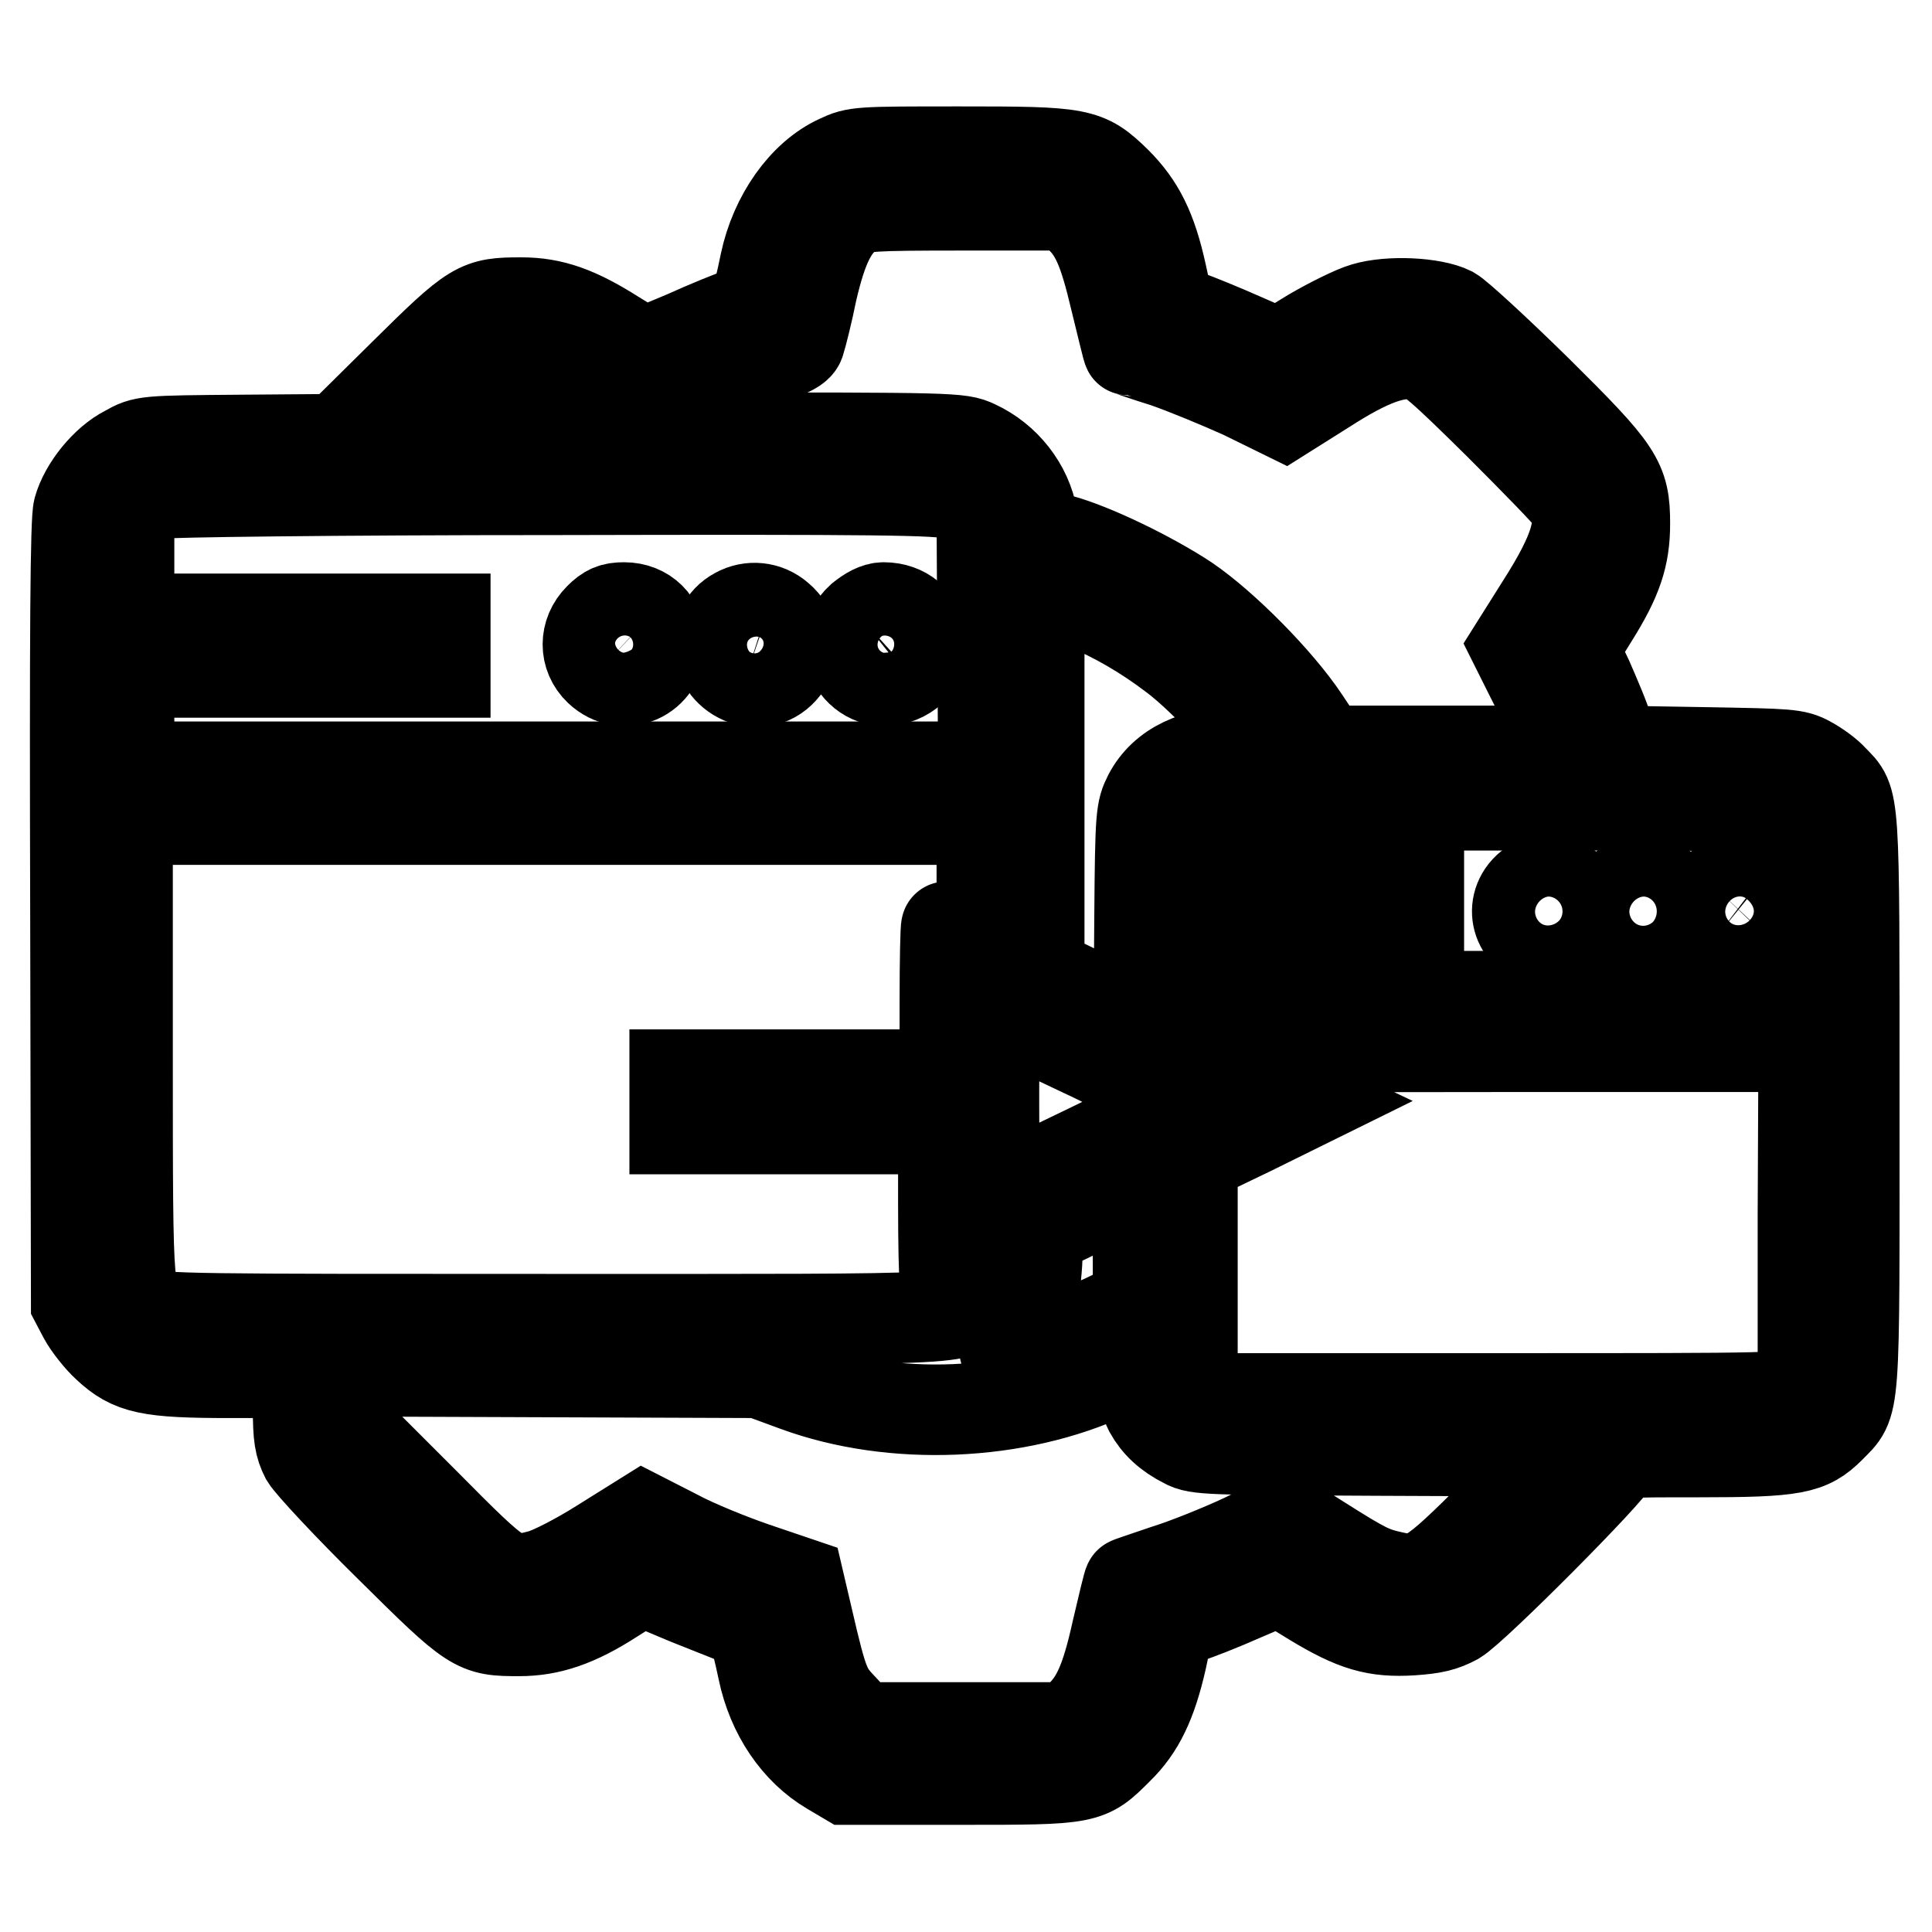 <?xml version="1.0" encoding="utf-8"?>
<!-- Svg Vector Icons : http://www.onlinewebfonts.com/icon -->
<!DOCTYPE svg PUBLIC "-//W3C//DTD SVG 1.1//EN" "http://www.w3.org/Graphics/SVG/1.1/DTD/svg11.dtd">
<svg version="1.1" xmlns="http://www.w3.org/2000/svg" xmlns:xlink="http://www.w3.org/1999/xlink" x="0px" y="0px" viewBox="0 0 256 256" enable-background="new 0 0 256 256" xml:space="preserve">
<g><g><g><path stroke-width="12" fill-opacity="0" stroke="#000000"  d="M111.1,21.2c-4.6,2.1-8.4,7.5-9.7,13.6c-1.2,5.8-1.4,6.1-3.3,6.7c-1,0.3-4.2,1.6-7.3,3l-5.5,2.3l-3.9-2.4c-4.9-3.1-8.2-4.3-12.3-4.3c-5.8,0-6.2,0.2-15.7,9.6l-8.6,8.5l-12.8,0.1c-12.8,0.1-12.9,0.1-15.2,1.4c-2.8,1.4-5.6,4.9-6.4,7.8C10,68.8,9.9,83.8,10,121l0.1,51.6l1,1.9c0.6,1.1,2,2.9,3.1,3.9c3.2,3,5.5,3.5,16.3,3.5h9v4.6c0,3.9,0.2,5,1,6.6c0.6,1,5.6,6.4,11.2,11.9c11.1,11,11.3,11.1,17.1,11.1c4,0,7.6-1.2,12.4-4.3l3.8-2.4l6.2,2.6c3.5,1.4,6.8,2.7,7.3,2.9c1.1,0.3,1.5,1.2,2.6,6.4c1.2,5.8,4.5,10.6,8.9,13.2l2.2,1.3h15c17,0,16.9,0,20.9-4c2.9-2.8,4.5-6.2,5.8-11.9l1-4.7l2.4-0.8c1.3-0.4,4.6-1.7,7.3-2.9l4.9-2.1l4.4,2.7c5.6,3.4,8.4,4.2,13.2,3.9c2.9-0.2,4.1-0.5,5.8-1.4c2.5-1.5,20.6-19.7,21.1-21.2c0.3-1,0.4-1,11.2-1c12.6,0,14.5-0.4,17.3-3.2c3.4-3.5,3.2-1.1,3.2-43.2c0-41.4,0.1-39.7-2.8-42.7c-0.7-0.8-2.1-1.8-3.2-2.4c-1.8-1-2.7-1-13.8-1.2l-11.9-0.2l-0.9-2.7c-0.4-1.5-1.7-4.5-2.7-6.8l-1.9-4l2.6-4.2c3.2-5.1,4.2-8.1,4.2-12.4c0-5.7-0.8-6.9-11.7-17.7c-5.3-5.2-10.4-9.9-11.3-10.4c-2.4-1.2-8.2-1.5-11.5-0.5c-1.4,0.4-4.6,2-7,3.4l-4.4,2.7l-4.8-2.1c-2.7-1.2-5.9-2.5-7.3-3l-2.4-0.9l-1-4.6c-1.3-5.9-2.9-9.1-6-12.2c-4-3.9-4.7-4-20.8-4C113.8,20.1,113.4,20.1,111.1,21.2z M142.7,28.4c2.4,2.1,3.5,4.5,5.1,11.3c0.9,3.6,1.6,6.7,1.7,6.7c0.1,0,2.3,0.8,4.9,1.6c2.6,0.9,7.2,2.8,10.3,4.2l5.5,2.7l5.4-3.4c5.9-3.8,9.4-5,12.2-4.5c1.5,0.2,3.1,1.6,10.8,9.2c4.9,4.9,9.3,9.4,9.7,10.1c1.6,2.9,0.5,6.7-4.1,13.9l-3.4,5.4l2,4c1.1,2.1,2.5,5.3,3.1,6.9l1.1,3h-15.7h-15.7l-2.8-4.2c-3.4-5.1-10.6-12.4-15.6-15.8c-4.7-3.1-12.3-6.8-16.7-8c-3.3-0.9-3.3-0.9-3.7-2.9c-0.7-4.1-3.6-7.8-7.5-9.6c-2.1-1-3-1-38.3-1H54.9l5.4-5.4c6.1-6.1,6.9-6.5,11.2-5.4c1.3,0.3,4.9,2.2,8,4.1l5.6,3.5l4.5-2.2c2.5-1.2,7.1-3.2,10.3-4.3c4.9-1.7,5.9-2.2,6.1-3.1c0.2-0.6,1-3.7,1.6-6.7c1.4-6,2.8-8.8,5.3-10.4c1.3-0.8,2.4-0.9,14.8-0.9h13.4L142.7,28.4z M126.2,65.5c0.9,0.3,2,1.2,2.7,2l1.2,1.3l0.1,16.4l0.1,16.4H73.7H17.1V85.2V69l1.2-1.6c0.7-0.9,1.9-1.8,2.8-2c0.9-0.2,22.7-0.5,52.6-0.5C115.9,64.8,124.9,64.9,126.2,65.5z M143.7,80.1c4,1.6,8.1,4,11.9,6.9c4,3,11.4,11,11.4,12.3c0,0.1-1.2,0.3-2.6,0.3c-6,0-10.2,2-12.2,5.8c-1,2-1.1,2.5-1.2,15.9l-0.1,13.9l-6.6-3.2l-6.6-3.2v-25.4l0-25.4l1.3,0.3C139.5,78.5,141.7,79.3,143.7,80.1z M237.6,107.7l1.2,1v11.7v11.6h-40.5H158v-11.4V109l1.2-1.1l1.1-1.2h38C236.1,106.7,236.3,106.7,237.6,107.7z M130.4,116.9v8.3l-2.4-1.2c-1.3-0.7-2.5-1.2-2.6-1.2c-0.1,0-0.2,4.4-0.2,9.8v9.8h-17.8H89.4v3.6v3.6h17.8h17.8v9.8c0,5.4,0.1,9.8,0.2,9.8c0.1,0,1.1-0.4,2.1-1c1-0.5,2.1-1,2.4-1c0.8,0,0.5,3-0.5,4.6c-1.9,3.2,1.7,3-55.9,3c-47.5,0-52.3,0-53.5-0.8c-2.9-1.8-2.9-0.4-2.9-34.4v-31h56.6h56.6V116.9z M145,140.1l12.1,5.9l-12.3,6c-6.8,3.3-12.5,6-12.7,6c-0.2,0-0.4-5.3-0.4-11.9c0-8.8,0.1-11.9,0.6-11.9C132.6,134.3,138.3,136.9,145,140.1z M238.9,161v22.3l-1,1c-1,1-1.4,1-39.3,1h-38.3l-1.1-1.2l-1.2-1.1v-14.7v-14.8l7.7-3.7l7.7-3.8l-7.2-3.4c-3.9-1.9-7.2-3.6-7.2-3.7c0-0.1,18-0.2,40-0.2h40L238.9,161L238.9,161z M150.8,164.9v7.8l-4.6,2.2c-4.4,2-10.9,4.1-12.7,4.1c-0.7,0-0.5-0.3,0.6-1.8c2.2-2.7,3-5.1,3.3-9.8l0.2-4.2l6.2-3c3.4-1.7,6.4-3,6.6-3C150.7,157.2,150.8,160.7,150.8,164.9z M152.3,186.9c1,1.8,2.5,3.2,4.7,4.3c1.6,0.9,3.3,0.9,25.5,1l23.8,0.1l-8,8.1c-8.9,8.9-9.8,9.4-13.8,8.5c-2.7-0.6-3.6-1-9.6-4.8l-4.6-2.9l-5.5,2.7c-3,1.4-7.7,3.3-10.3,4.1c-2.6,0.9-4.8,1.6-4.9,1.7c-0.1,0-0.8,3-1.6,6.4c-1.5,6.8-2.8,9.5-5.2,11.6l-1.5,1.2h-13.6H114l-2.2-2.4c-2.4-2.5-2.7-3-4.8-12.1l-1.1-4.7l-5.9-2c-3.2-1.1-7.9-3-10.3-4.3l-4.5-2.3l-5.6,3.5c-3,1.9-6.7,3.8-8,4.1c-4.6,1.2-4.8,1.1-15.4-9.6l-9.6-9.6v-2.4c0-1.3,0.2-3,0.5-3.9l0.5-1.5l26.5,0.1l26.5,0.1l4.9,1.8c12.8,4.7,29.3,4,41.5-1.7l3.6-1.6l0.5,2.4C151.3,184.4,151.9,186.1,152.3,186.9z"/><path stroke-width="12" fill-opacity="0" stroke="#000000"  d="M79.4,81.9c-2,2-2,5,0,6.9c3.2,3,8.1,0.9,8.1-3.6c0-2.7-2-4.7-4.8-4.7C81.2,80.5,80.5,80.8,79.4,81.9z"/><path stroke-width="12" fill-opacity="0" stroke="#000000"  d="M97.6,81.2c-3.7,2-3,7.5,1.1,8.9c5,1.6,8.6-4.9,4.5-8.3C101.6,80.4,99.4,80.2,97.6,81.2z"/><path stroke-width="12" fill-opacity="0" stroke="#000000"  d="M114.1,81.9c-4,3.6,0.1,10,5.1,7.9c5.1-2.1,3.5-9.3-2.1-9.3C116.1,80.5,115.1,81.1,114.1,81.9z"/><path stroke-width="12" fill-opacity="0" stroke="#000000"  d="M25.2,85.5v3.6h16.9H59v-3.6V82H42.1H25.2V85.5z"/><path stroke-width="12" fill-opacity="0" stroke="#000000"  d="M202.2,117.9c-2.5,2.7-0.7,6.9,3,6.9c2.5,0,4.2-1.7,4.2-4C209.4,117.1,204.7,115.2,202.2,117.9z"/><path stroke-width="12" fill-opacity="0" stroke="#000000"  d="M214.8,117.9c-2.7,2.6-0.8,6.9,3,6.9c2.4,0,4.1-1.7,4.1-4C221.9,117.1,217.4,115.3,214.8,117.9z"/><path stroke-width="12" fill-opacity="0" stroke="#000000"  d="M227.5,117.8c-1.6,1.7-1.4,4.7,0.2,6c2.9,2.2,6.9,0.5,6.9-3C234.6,117.1,230,115.2,227.5,117.8z"/><path stroke-width="12" fill-opacity="0" stroke="#000000"  d="M163.2,120.7v3.6h12.4h12.4v-3.6v-3.6h-12.4h-12.4V120.7z"/></g></g></g>
</svg>
